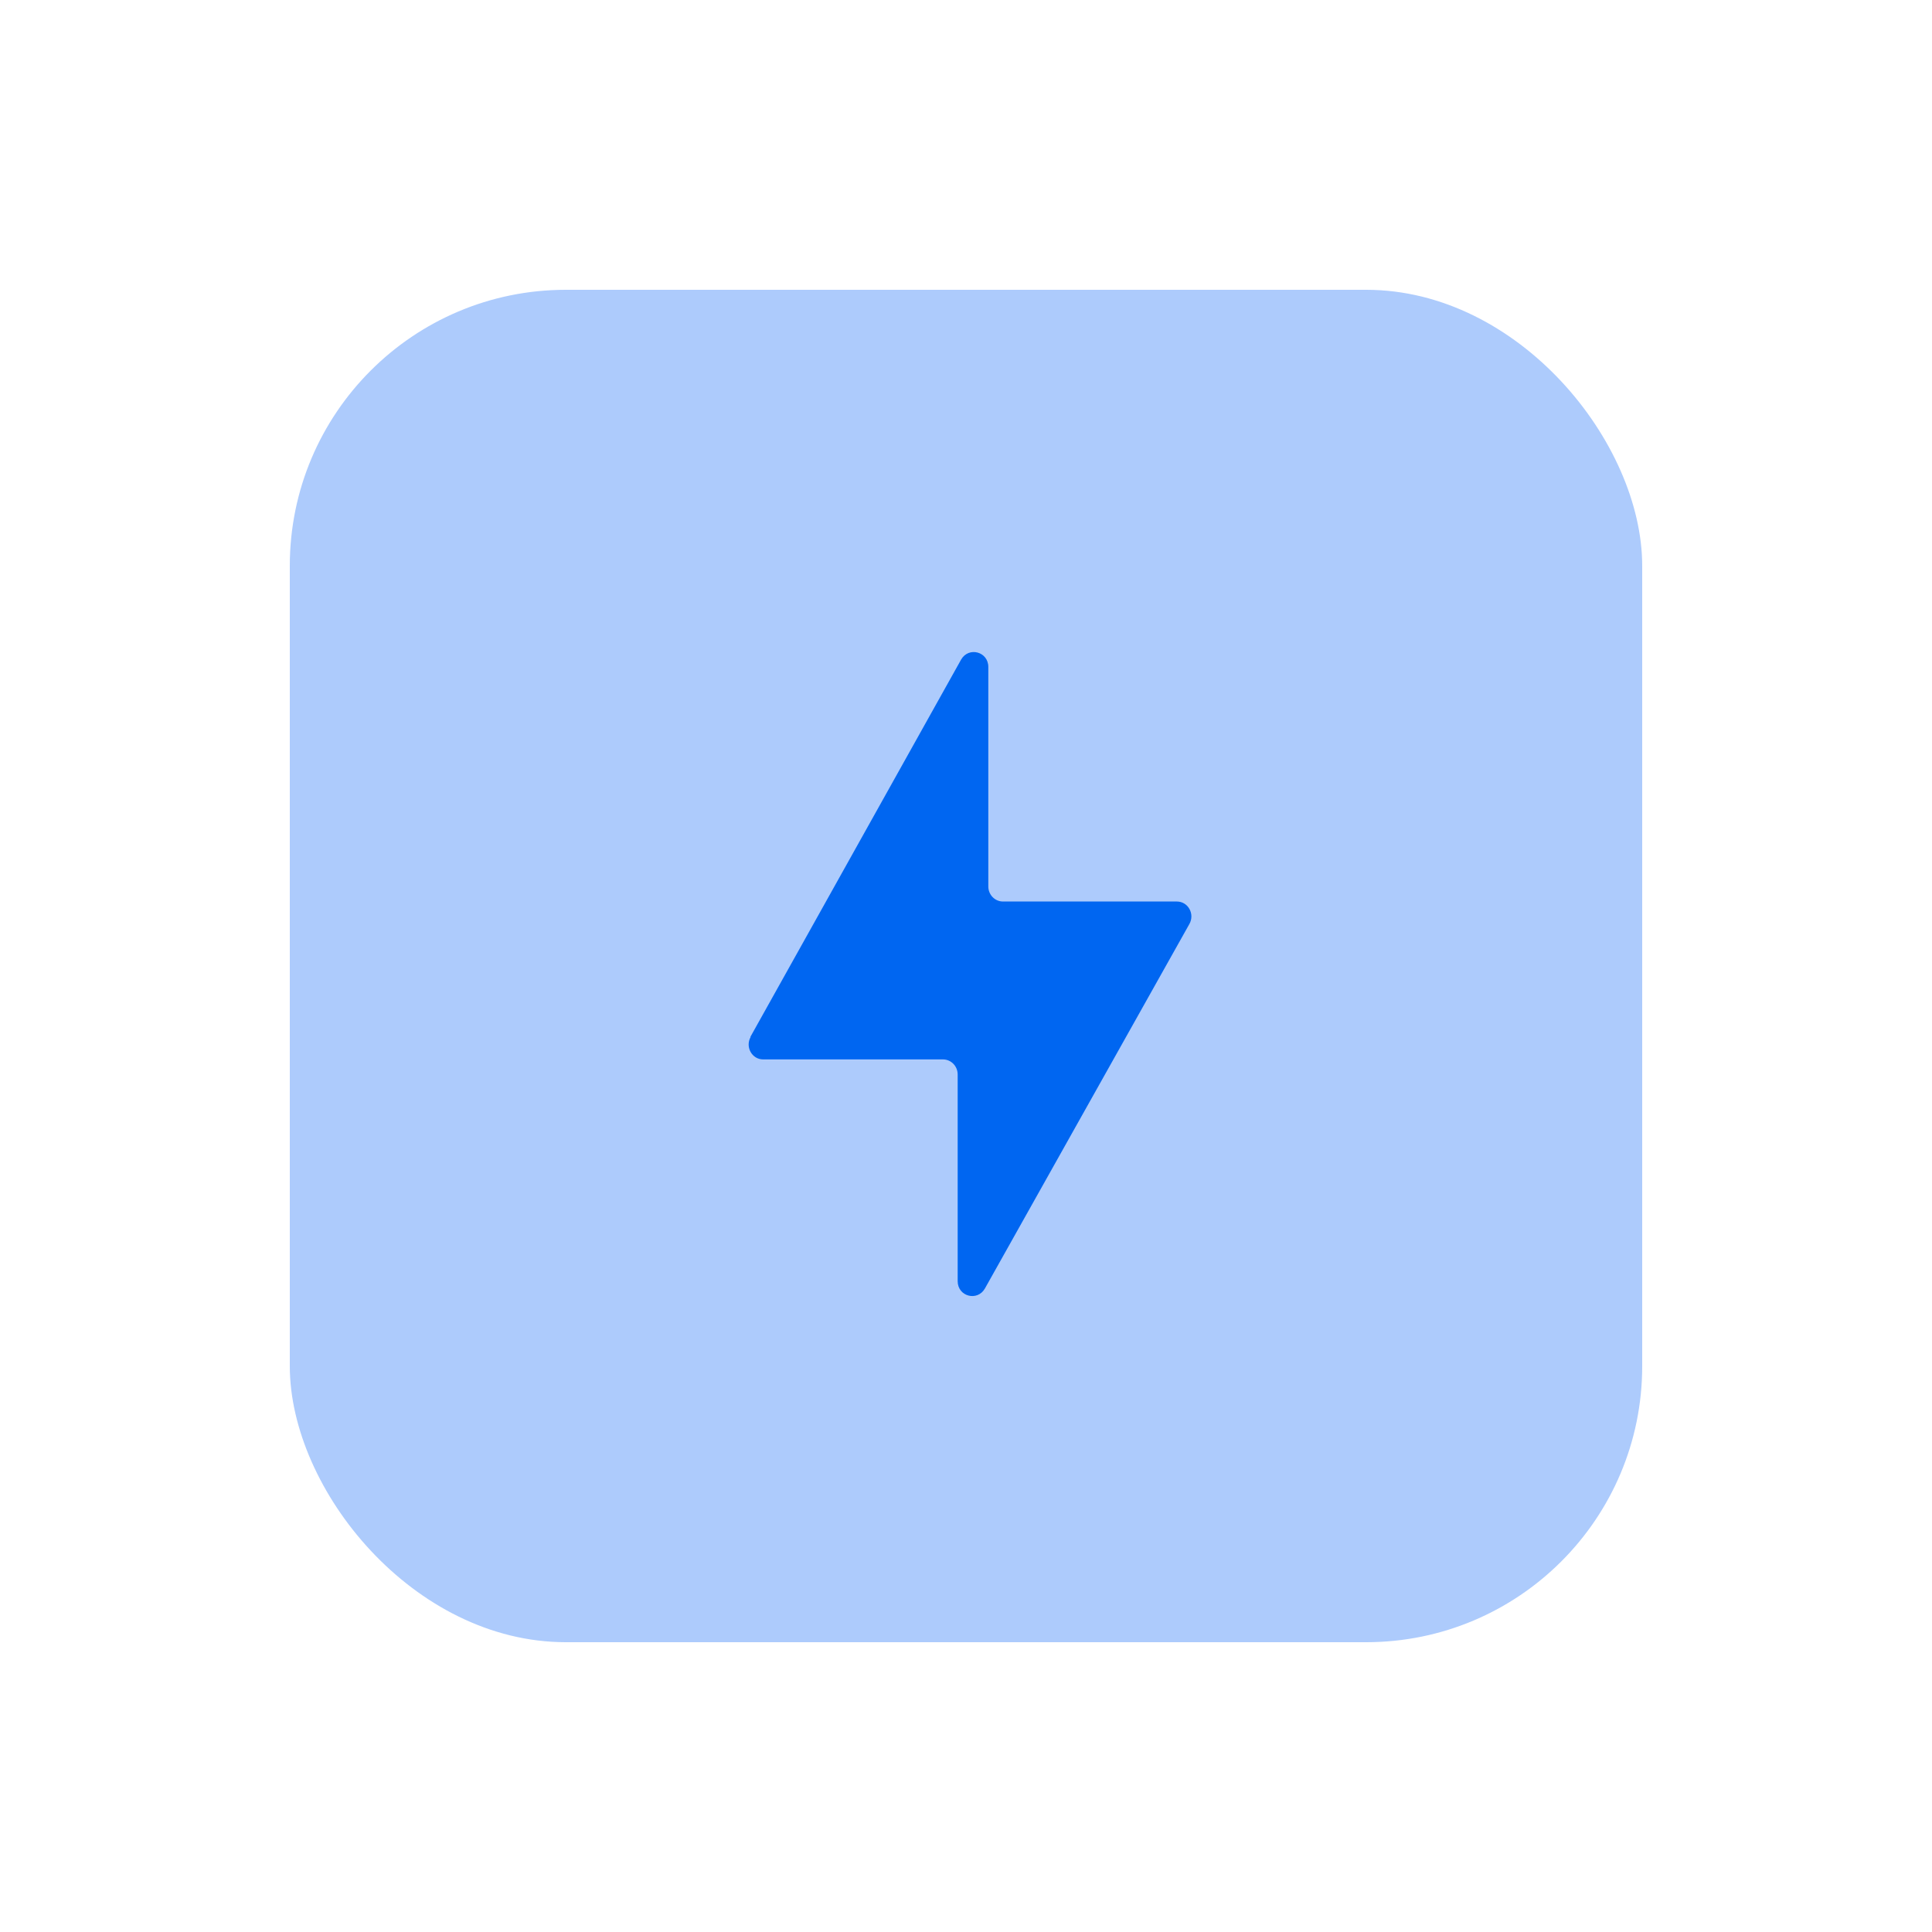 <svg xmlns="http://www.w3.org/2000/svg" fill="none" viewBox="0 0 80 80" height="80" width="80">
<rect fill="#ADCBFC" rx="11.429" height="56" width="56" y="12" x="12"/>
<path fill="#0066F1" d="M31.07 42.938L39.798 27.311C40.108 26.767 40.924 26.979 40.924 27.617V36.706C40.924 37.051 41.196 37.33 41.533 37.33H48.732C49.199 37.33 49.483 37.849 49.25 38.261L40.782 53.355C40.471 53.9 39.655 53.687 39.655 53.05V44.492C39.655 44.147 39.383 43.868 39.047 43.868H31.601C31.135 43.868 30.85 43.35 31.083 42.938H31.07Z"/>
</svg>